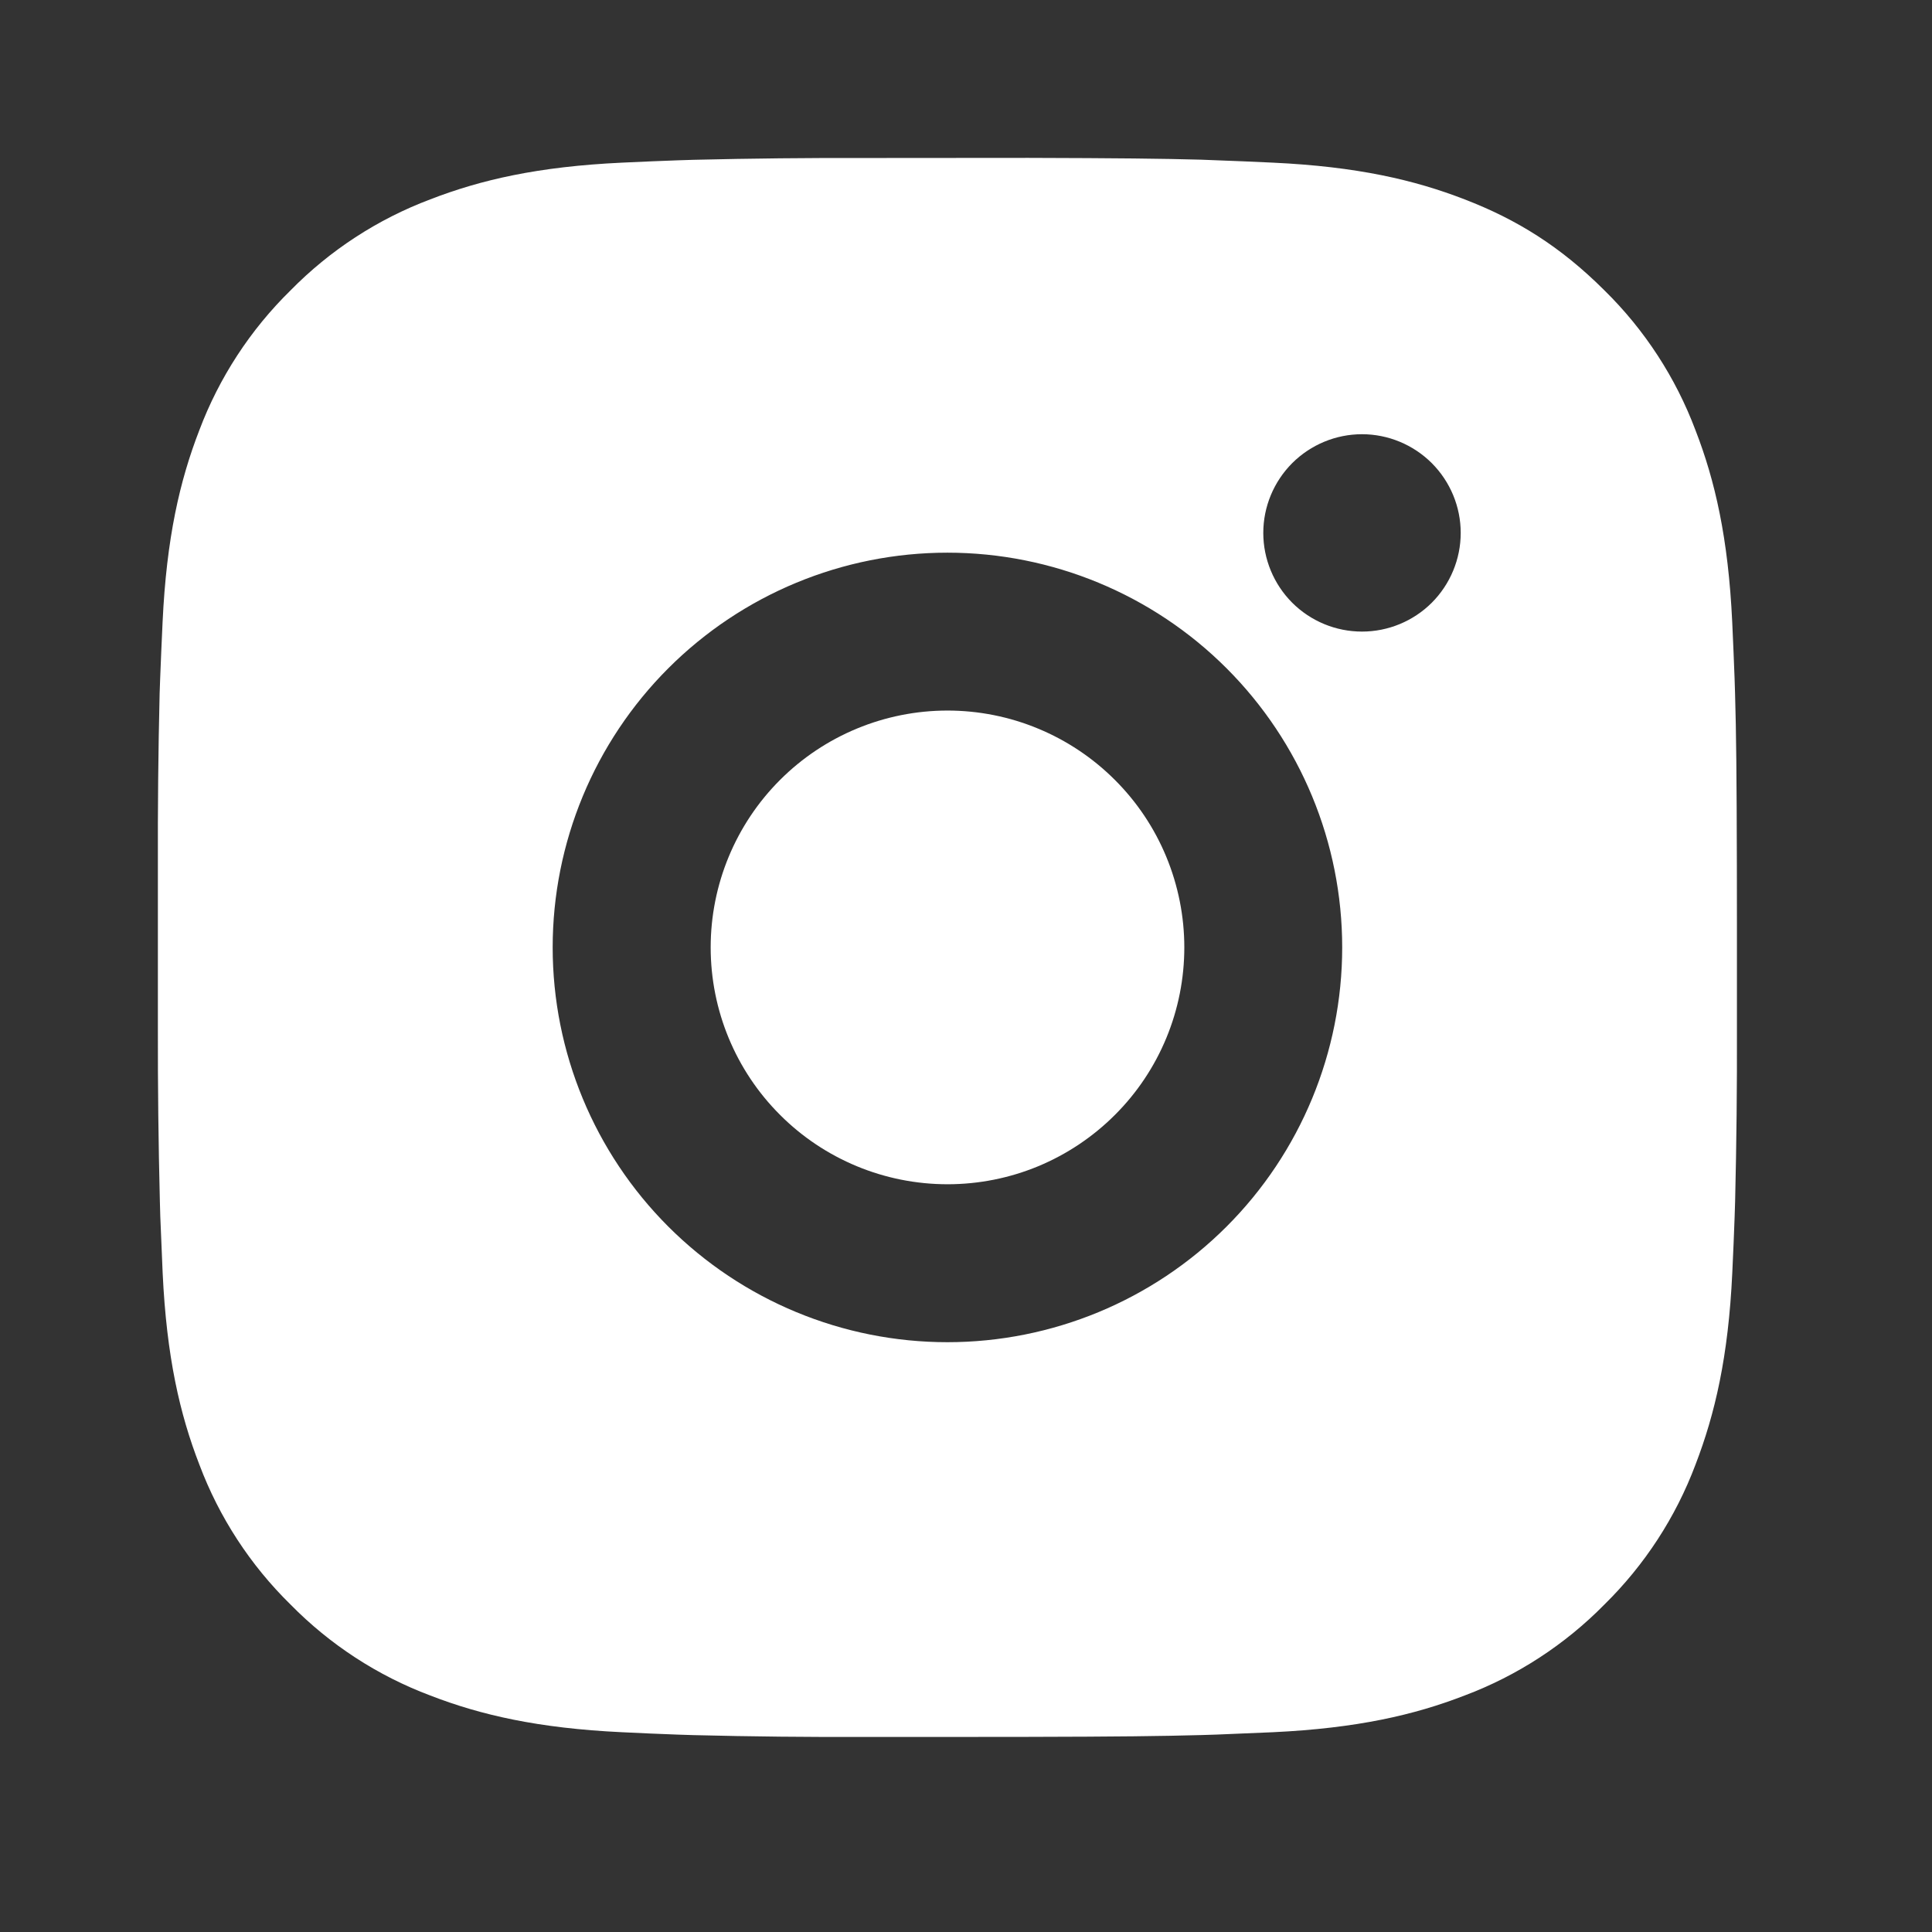 <svg width="32" height="32" viewBox="0 0 32 32" fill="none" xmlns="http://www.w3.org/2000/svg">
<rect x="0" y="0" width="32" height="32" fill="#333333" stroke="none"/>
<path d="M17.037 2.615C18.508 2.619 19.254 2.627 19.899 2.645L20.153 2.655C20.446 2.665 20.735 2.678 21.084 2.694C22.475 2.759 23.425 2.979 24.258 3.302C25.121 3.634 25.848 4.084 26.575 4.81C27.24 5.463 27.755 6.254 28.083 7.127C28.406 7.96 28.625 8.909 28.691 10.302C28.706 10.65 28.72 10.939 28.73 11.233L28.738 11.487C28.757 12.13 28.765 12.877 28.768 14.348L28.769 15.323V17.037C28.772 17.991 28.762 18.944 28.739 19.898L28.731 20.151C28.721 20.446 28.708 20.735 28.692 21.083C28.627 22.475 28.404 23.423 28.083 24.258C27.755 25.131 27.24 25.921 26.575 26.575C25.921 27.24 25.131 27.755 24.258 28.083C23.425 28.406 22.475 28.625 21.084 28.691L20.153 28.73L19.899 28.738C19.254 28.756 18.508 28.765 17.037 28.768L16.061 28.769H14.349C13.395 28.773 12.441 28.763 11.487 28.739L11.233 28.731C10.923 28.72 10.612 28.706 10.302 28.691C8.911 28.625 7.961 28.406 7.127 28.083C6.254 27.755 5.464 27.24 4.811 26.575C4.145 25.922 3.63 25.131 3.302 24.258C2.979 23.425 2.759 22.475 2.694 21.083L2.655 20.151L2.648 19.898C2.624 18.944 2.613 17.991 2.615 17.037V14.348C2.612 13.394 2.621 12.44 2.644 11.487L2.653 11.233C2.664 10.939 2.677 10.65 2.693 10.302C2.758 8.909 2.978 7.961 3.301 7.127C3.63 6.254 4.146 5.463 4.812 4.81C5.465 4.145 6.255 3.63 7.127 3.302C7.961 2.979 8.909 2.759 10.302 2.694C10.65 2.678 10.94 2.665 11.233 2.655L11.487 2.647C12.44 2.624 13.394 2.614 14.348 2.617L17.037 2.615ZM15.692 9.154C13.958 9.154 12.295 9.843 11.069 11.069C9.843 12.295 9.154 13.958 9.154 15.692C9.154 17.426 9.843 19.09 11.069 20.316C12.295 21.542 13.958 22.231 15.692 22.231C17.426 22.231 19.09 21.542 20.316 20.316C21.542 19.09 22.231 17.426 22.231 15.692C22.231 13.958 21.542 12.295 20.316 11.069C19.09 9.843 17.426 9.154 15.692 9.154ZM15.692 11.769C16.207 11.769 16.718 11.87 17.194 12.068C17.67 12.265 18.102 12.554 18.466 12.918C18.831 13.282 19.12 13.714 19.317 14.19C19.514 14.666 19.616 15.177 19.616 15.692C19.616 16.207 19.515 16.717 19.318 17.193C19.121 17.669 18.832 18.102 18.467 18.466C18.103 18.83 17.671 19.119 17.195 19.317C16.719 19.514 16.209 19.615 15.694 19.615C14.653 19.615 13.655 19.202 12.92 18.466C12.184 17.731 11.771 16.733 11.771 15.692C11.771 14.652 12.184 13.654 12.92 12.918C13.655 12.183 14.653 11.769 15.694 11.769M22.559 7.192C22.125 7.192 21.71 7.365 21.403 7.671C21.097 7.978 20.924 8.393 20.924 8.827C20.924 9.26 21.097 9.676 21.403 9.983C21.71 10.289 22.125 10.461 22.559 10.461C22.992 10.461 23.408 10.289 23.715 9.983C24.021 9.676 24.194 9.26 24.194 8.827C24.194 8.393 24.021 7.978 23.715 7.671C23.408 7.365 22.992 7.192 22.559 7.192Z" fill="white"/>
</svg>
